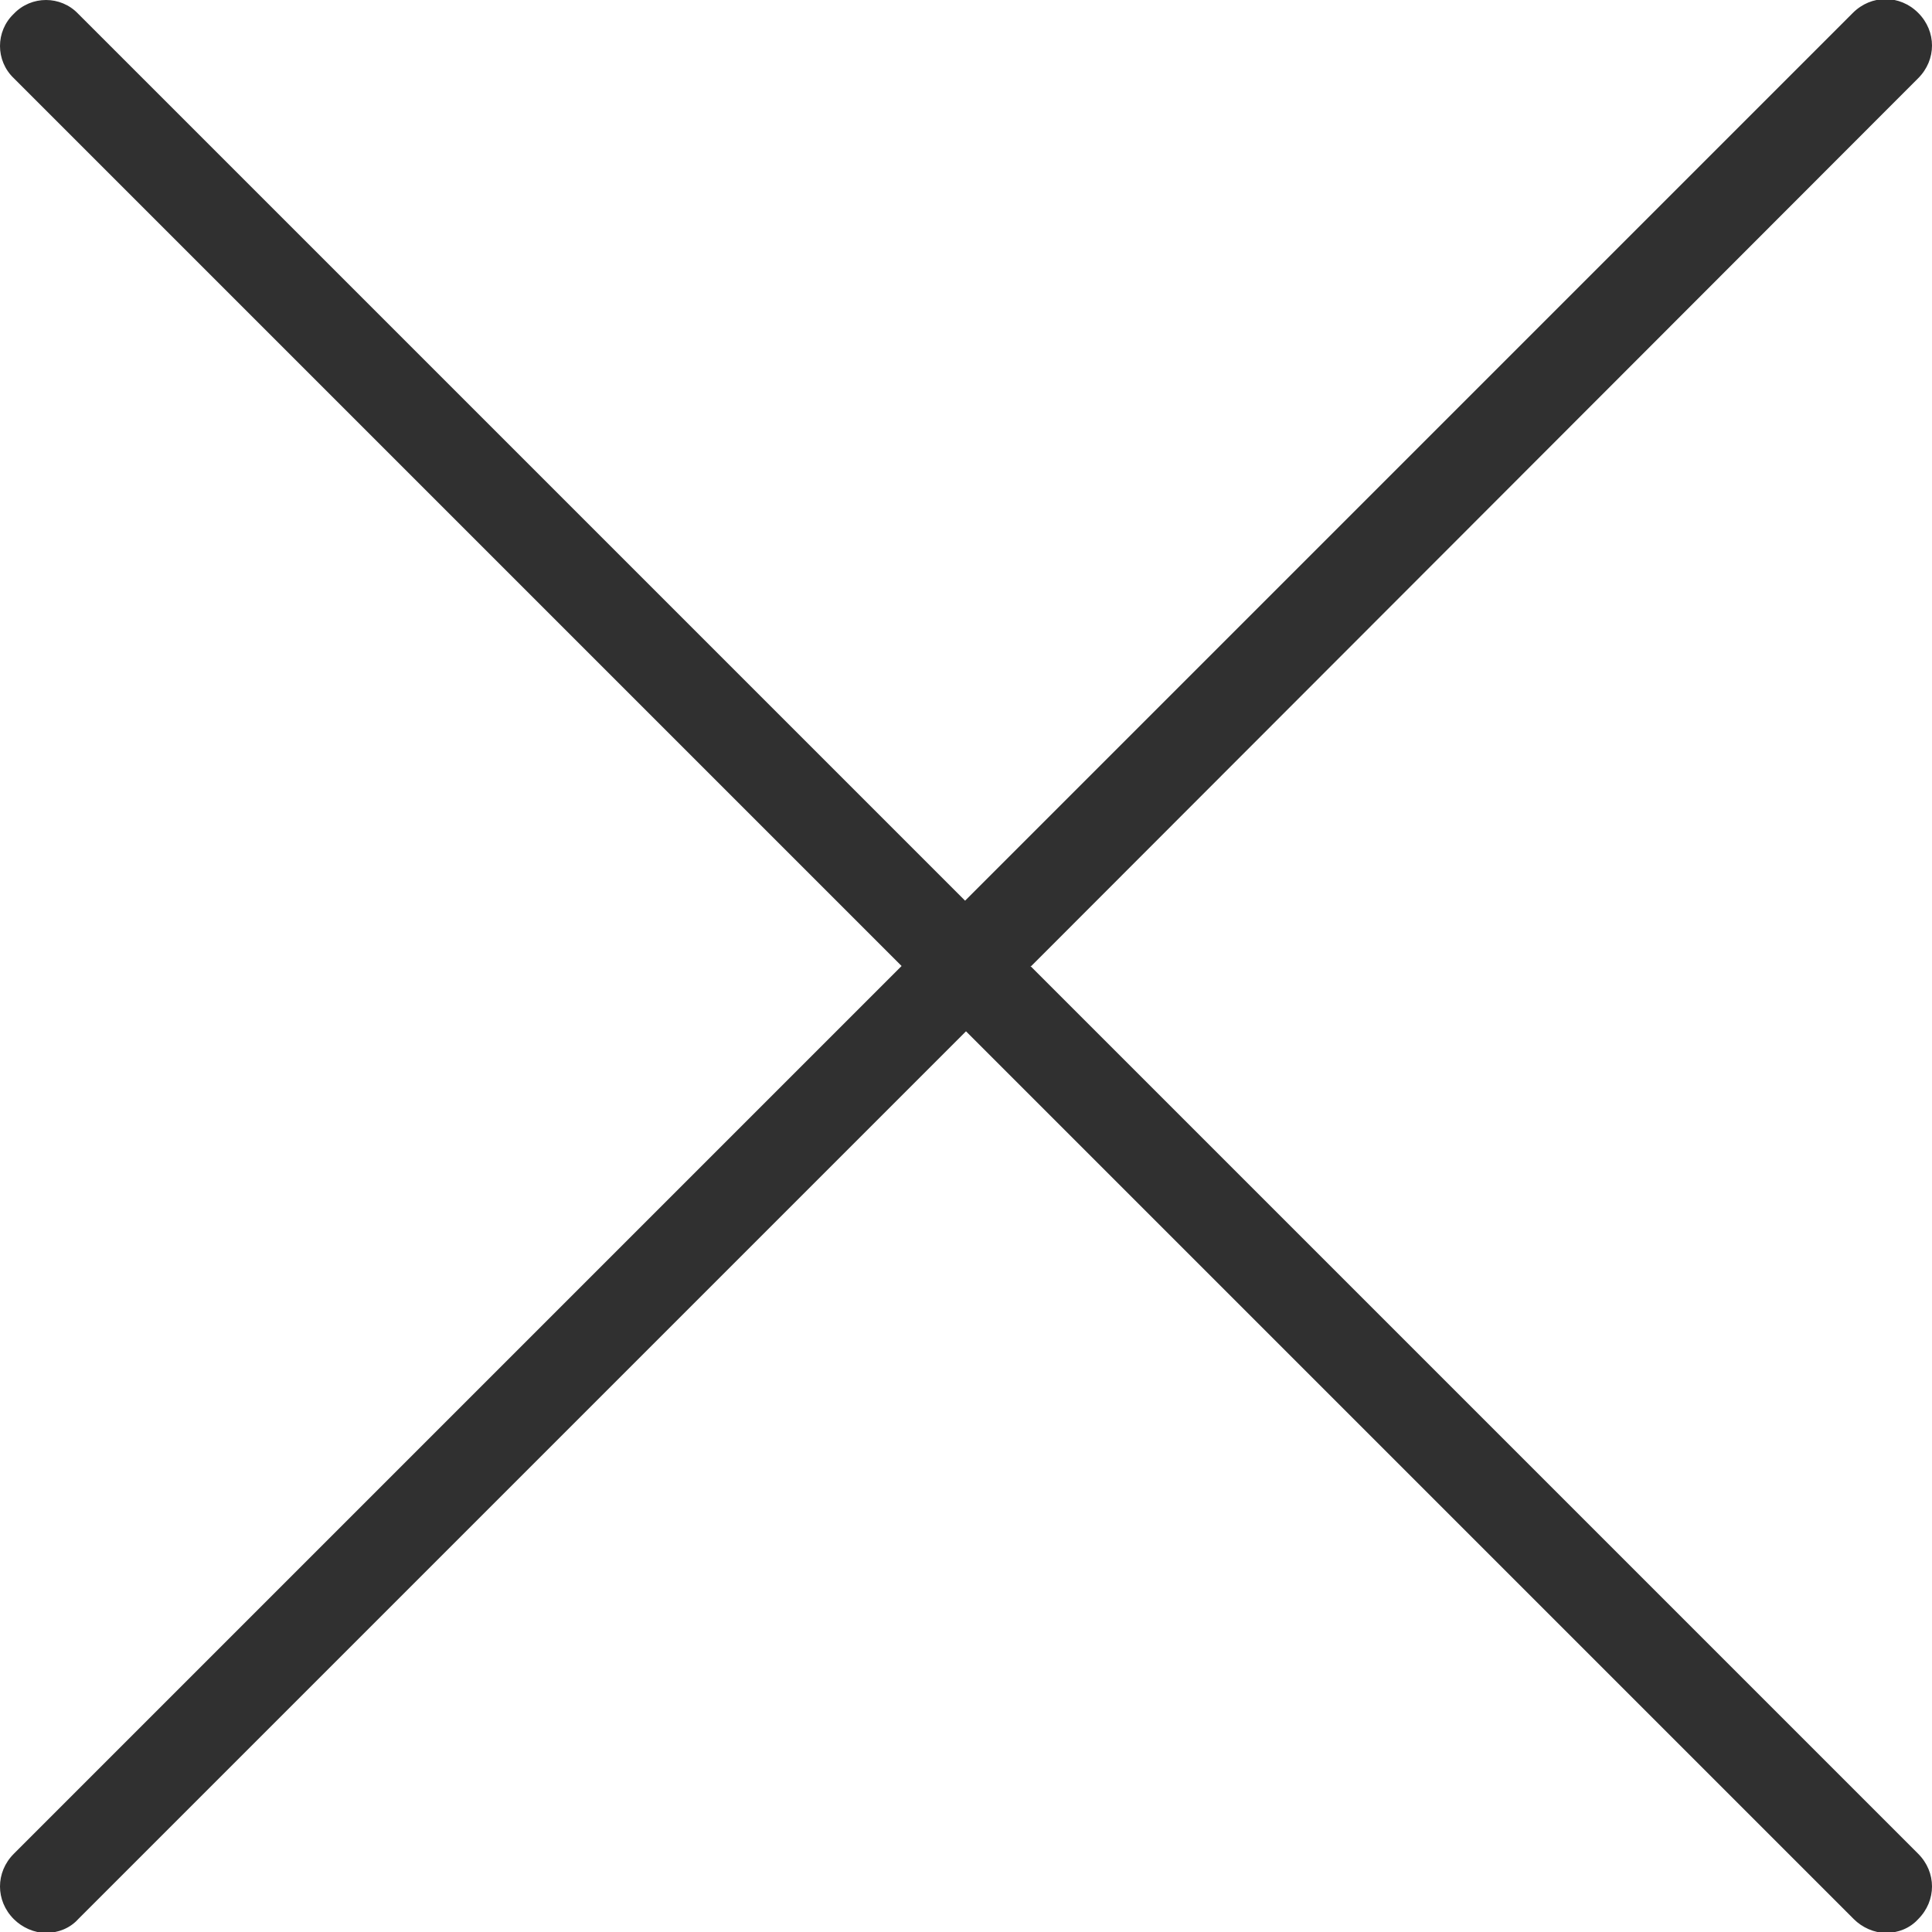 <svg xmlns="http://www.w3.org/2000/svg" viewBox="0 0 21 21"><path d="M11.21,10.5L20.85.85c.2-.2.2-.51,0-.71-.2-.2-.51-.2-.71,0l-9.65,9.65L.85.15C.66-.05.34-.05.15.15-.05.34-.05.66.15.85l9.65,9.65L.15,20.15c-.2.2-.2.51,0,.71.09.09.22.15.35.15.13,0,.26-.05.35-.15l9.65-9.65,9.65,9.65c.09.09.22.15.35.15.13,0,.26-.05.35-.15.2-.2.2-.51,0-.71l-9.65-9.65Z" fill="#303030"/></svg>